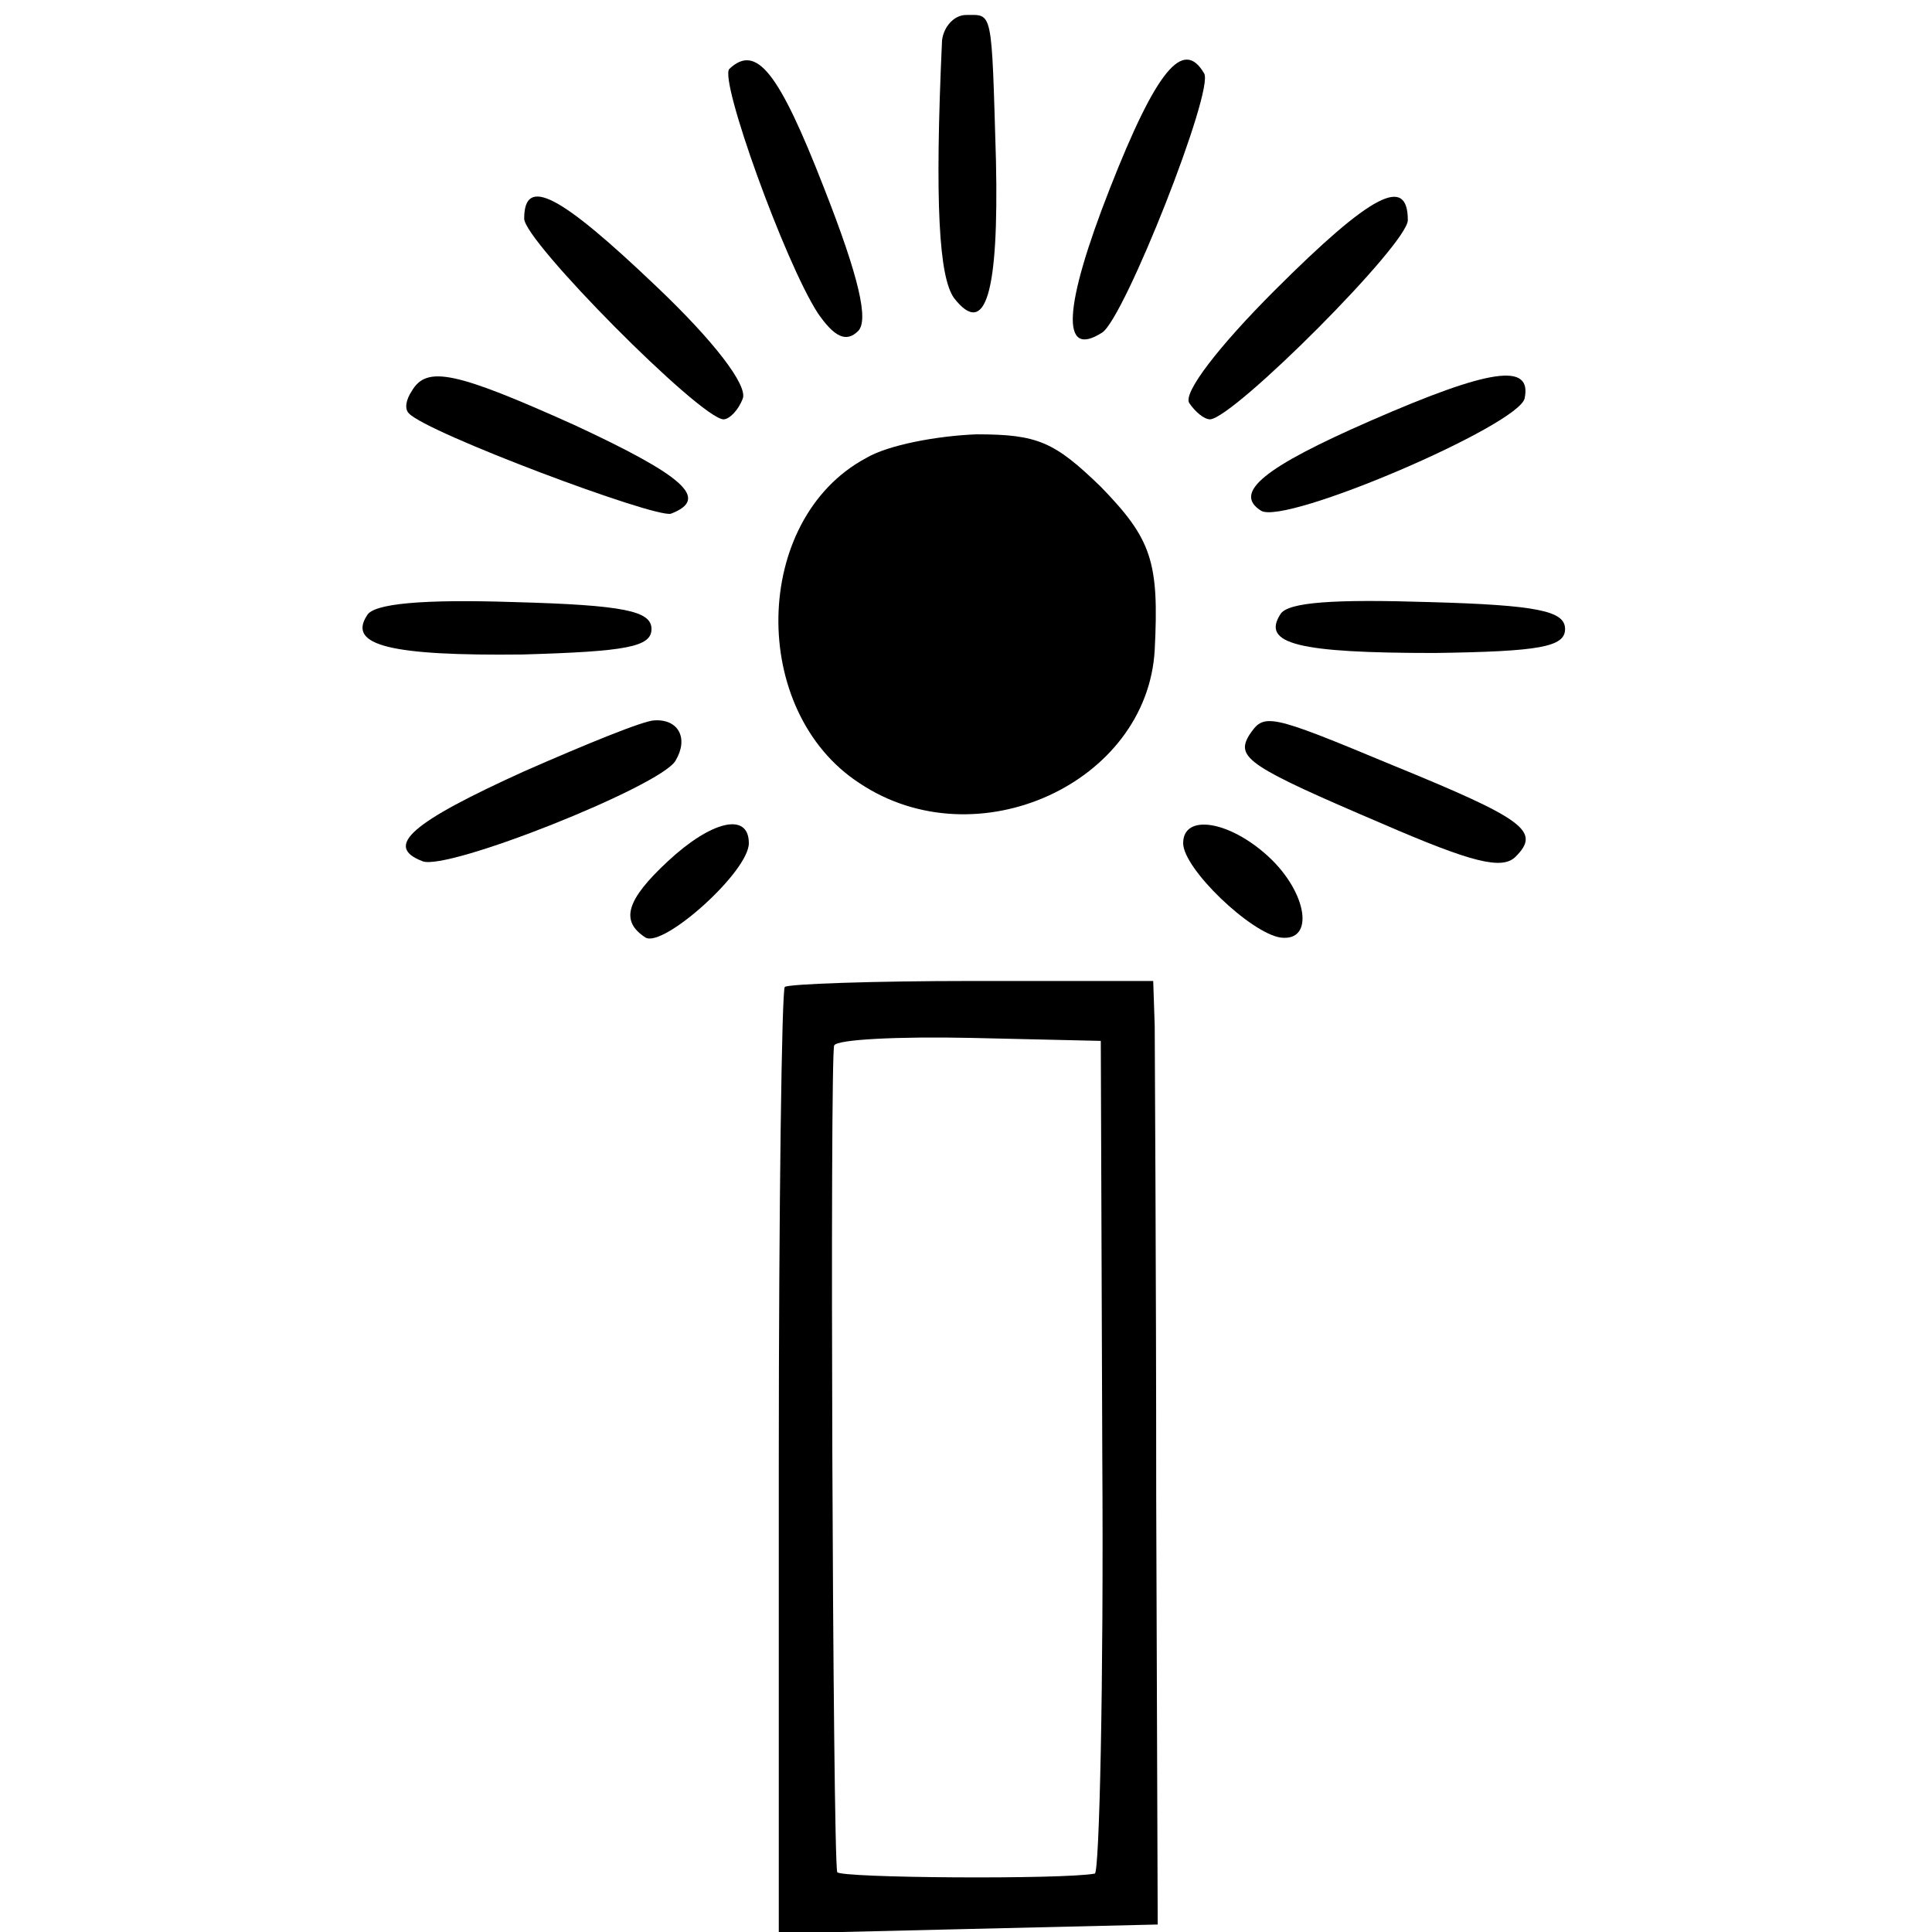 <?xml version="1.0" standalone="no"?>
<!DOCTYPE svg PUBLIC "-//W3C//DTD SVG 20010904//EN"
 "http://www.w3.org/TR/2001/REC-SVG-20010904/DTD/svg10.dtd">
<svg version="1.0" xmlns="http://www.w3.org/2000/svg"
 width="129pt" height="129pt" viewBox="0 0 129 129"
 preserveAspectRatio="xMidYMid meet">
<g transform="translate(0,129) scale(0.1,-0.1)"
fill="#000000" stroke="none">
<path d="M629 1263 c-5 -109 -2 -158 8 -172 21 -27 30 3 28 92 -3 102 -2 97
-20 97 -8 0 -15 -8 -16 -17z"/>
<path d="M487 1244 c-7 -7 37 -129 59 -163 11 -16 19 -20 27 -12 7 7 1 35 -23
96 -30 77 -45 96 -63 79z"/>
<path d="M741 1164 c-31 -79 -33 -114 -5 -96 15 10 75 162 68 173 -14 24 -32
2 -63 -77z"/>
<path d="M350 1144 c0 -15 117 -133 133 -134 4 0 10 6 13 14 3 9 -19 38 -58
75 -64 61 -88 74 -88 45z"/>
<path d="M851 1096 c-37 -37 -61 -68 -57 -75 4 -6 10 -11 14 -11 16 1 132 117
132 133 0 30 -24 18 -89 -47z"/>
<path d="M275 1029 c-4 -6 -5 -12 -2 -15 12 -13 164 -70 175 -67 26 10 9 25
-64 59 -80 36 -99 40 -109 23z"/>
<path d="M915 1009 c-71 -31 -92 -48 -73 -60 16 -10 172 57 176 75 5 24 -23
20 -103 -15z"/>
<path d="M578 984 c-76 -41 -78 -169 -4 -217 78 -52 192 0 197 89 3 59 -2 74
-36 109 -31 30 -42 35 -83 35 -26 -1 -59 -7 -74 -16z"/>
<path d="M245 879 c-13 -20 16 -27 104 -26 69 2 86 5 86 17 0 12 -18 16 -92
18 -61 2 -94 -1 -98 -9z"/>
<path d="M855 880 c-13 -20 12 -26 103 -26 70 1 87 4 87 16 0 12 -18 16 -91
18 -63 2 -94 0 -99 -8z"/>
<path d="M350 775 c-75 -34 -94 -50 -68 -60 16 -7 159 50 169 67 9 15 2 28
-14 27 -7 0 -46 -16 -87 -34z"/>
<path d="M834 799 c-9 -15 0 -21 89 -59 60 -26 80 -31 89 -22 17 17 6 25 -82
61 -84 35 -86 35 -96 20z"/>
<path d="M446 715 c-28 -26 -32 -40 -15 -51 12 -7 69 44 69 63 0 21 -25 15
-54 -12z"/>
<path d="M790 727 c0 -17 45 -60 65 -63 23 -3 18 30 -8 54 -26 24 -57 29 -57
9z"/>
<path d="M524 631 c-2 -2 -4 -145 -4 -318 l0 -314 126 3 127 3 -1 285 c0 157
-1 299 -1 315 l-1 30 -121 0 c-66 0 -123 -2 -125 -4z m212 -313 c1 -153 -2
-279 -5 -279 -21 -4 -171 -3 -172 1 -3 13 -5 546 -2 552 2 4 43 6 91 5 l87 -2
1 -277z"/>
</g>
</svg>
